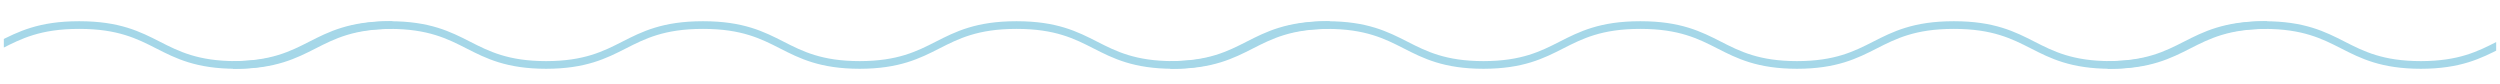 <svg width="326" height="11" viewBox="0 0 326 11" fill="none" xmlns="http://www.w3.org/2000/svg">
<g clip-path="url(#clip0_2383_11643)">
<path d="M51.174 3.268C46.046 3.268 43.44 4.595 40.92 5.877C38.42 7.147 35.837 8.462 30.766 8.47C25.695 8.466 23.109 7.151 20.612 5.877C18.092 4.595 15.486 3.268 10.357 3.268C10.345 3.268 10.335 3.268 10.323 3.268C10.31 3.268 10.3 3.268 10.288 3.268C5.162 3.268 2.554 4.595 0.034 5.877C-2.466 7.147 -5.049 8.462 -10.12 8.47C-15.191 8.466 -17.777 7.151 -20.274 5.877C-22.794 4.595 -25.4 3.268 -30.528 3.268C-30.541 3.268 -30.551 3.268 -30.563 3.268C-30.575 3.268 -30.586 3.268 -30.598 3.268C-35.724 3.268 -38.332 4.595 -40.852 5.877C-43.352 7.147 -45.935 8.462 -51.006 8.47C-56.077 8.466 -58.663 7.151 -61.16 5.877C-63.68 4.595 -66.286 3.268 -71.414 3.268C-71.427 3.268 -71.437 3.268 -71.449 3.268C-71.461 3.268 -71.472 3.268 -71.484 3.268C-76.565 3.281 -79.161 4.599 -81.671 5.877C-84.174 7.151 -86.766 8.47 -91.859 8.47" stroke="#A5D7E8"/>
<path d="M173.402 3.268C168.274 3.268 165.668 4.595 163.148 5.877C160.649 7.147 158.065 8.462 152.994 8.47C147.923 8.466 145.338 7.151 142.84 5.877C140.32 4.595 137.714 3.268 132.586 3.268C132.574 3.268 132.564 3.268 132.551 3.268C132.539 3.268 132.529 3.268 132.517 3.268C127.39 3.268 124.782 4.595 122.262 5.877C119.763 7.147 117.179 8.462 112.108 8.47C107.037 8.466 104.452 7.151 101.954 5.877C99.434 4.595 96.828 3.268 91.7 3.268C91.688 3.268 91.678 3.268 91.665 3.268C91.653 3.268 91.643 3.268 91.631 3.268C86.504 3.268 83.897 4.595 81.376 5.877C78.877 7.147 76.293 8.462 71.222 8.47C66.151 8.466 63.566 7.151 61.068 5.877C58.548 4.595 55.942 3.268 50.814 3.268C50.802 3.268 50.792 3.268 50.779 3.268C50.767 3.268 50.757 3.268 50.745 3.268C45.663 3.281 43.068 4.599 40.558 5.877C38.054 7.151 35.462 8.47 30.369 8.47" stroke="#A5D7E8"/>
<path d="M295.631 3.268C290.503 3.268 287.897 4.595 285.377 5.877C282.877 7.147 280.294 8.462 275.223 8.47C270.152 8.466 267.566 7.151 265.069 5.877C262.549 4.595 259.943 3.268 254.815 3.268C254.802 3.268 254.792 3.268 254.78 3.268C254.768 3.268 254.757 3.268 254.745 3.268C249.619 3.268 247.011 4.595 244.491 5.877C241.991 7.147 239.408 8.462 234.337 8.47C229.266 8.466 226.68 7.151 224.183 5.877C221.663 4.595 219.057 3.268 213.929 3.268C213.916 3.268 213.906 3.268 213.894 3.268C213.882 3.268 213.871 3.268 213.859 3.268C208.733 3.268 206.125 4.595 203.605 5.877C201.105 7.147 198.522 8.462 193.451 8.47C188.38 8.466 185.794 7.151 183.297 5.877C180.777 4.595 178.171 3.268 173.043 3.268C173.03 3.268 173.02 3.268 173.008 3.268C172.996 3.268 172.985 3.268 172.973 3.268C167.892 3.281 165.296 4.599 162.786 5.877C160.283 7.151 157.691 8.47 152.598 8.47" stroke="#A5D7E8"/>
<path d="M417.859 3.268C412.731 3.268 410.125 4.595 407.605 5.877C405.105 7.147 402.522 8.462 397.451 8.47C392.38 8.466 389.795 7.151 387.297 5.877C384.777 4.595 382.171 3.268 377.043 3.268C377.031 3.268 377.02 3.268 377.008 3.268C376.996 3.268 376.986 3.268 376.973 3.268C371.847 3.268 369.239 4.595 366.719 5.877C364.219 7.147 361.636 8.462 356.565 8.47C351.494 8.466 348.909 7.151 346.411 5.877C343.891 4.595 341.285 3.268 336.157 3.268C336.145 3.268 336.134 3.268 336.122 3.268C336.11 3.268 336.1 3.268 336.087 3.268C330.961 3.268 328.353 4.595 325.833 5.877C323.334 7.147 320.75 8.462 315.679 8.47C310.608 8.466 308.023 7.151 305.525 5.877C303.005 4.595 300.399 3.268 295.271 3.268C295.259 3.268 295.248 3.268 295.236 3.268C295.224 3.268 295.214 3.268 295.201 3.268C290.12 3.281 287.525 4.599 285.015 5.877C282.511 7.151 279.919 8.47 274.826 8.47" stroke="#A5D7E8"/>
</g>
<defs>
<clipPath id="clip0_2383_11643">
<rect width="325" height="11" fill="white" transform="translate(0.5)"/>
</clipPath>
</defs>
</svg>
